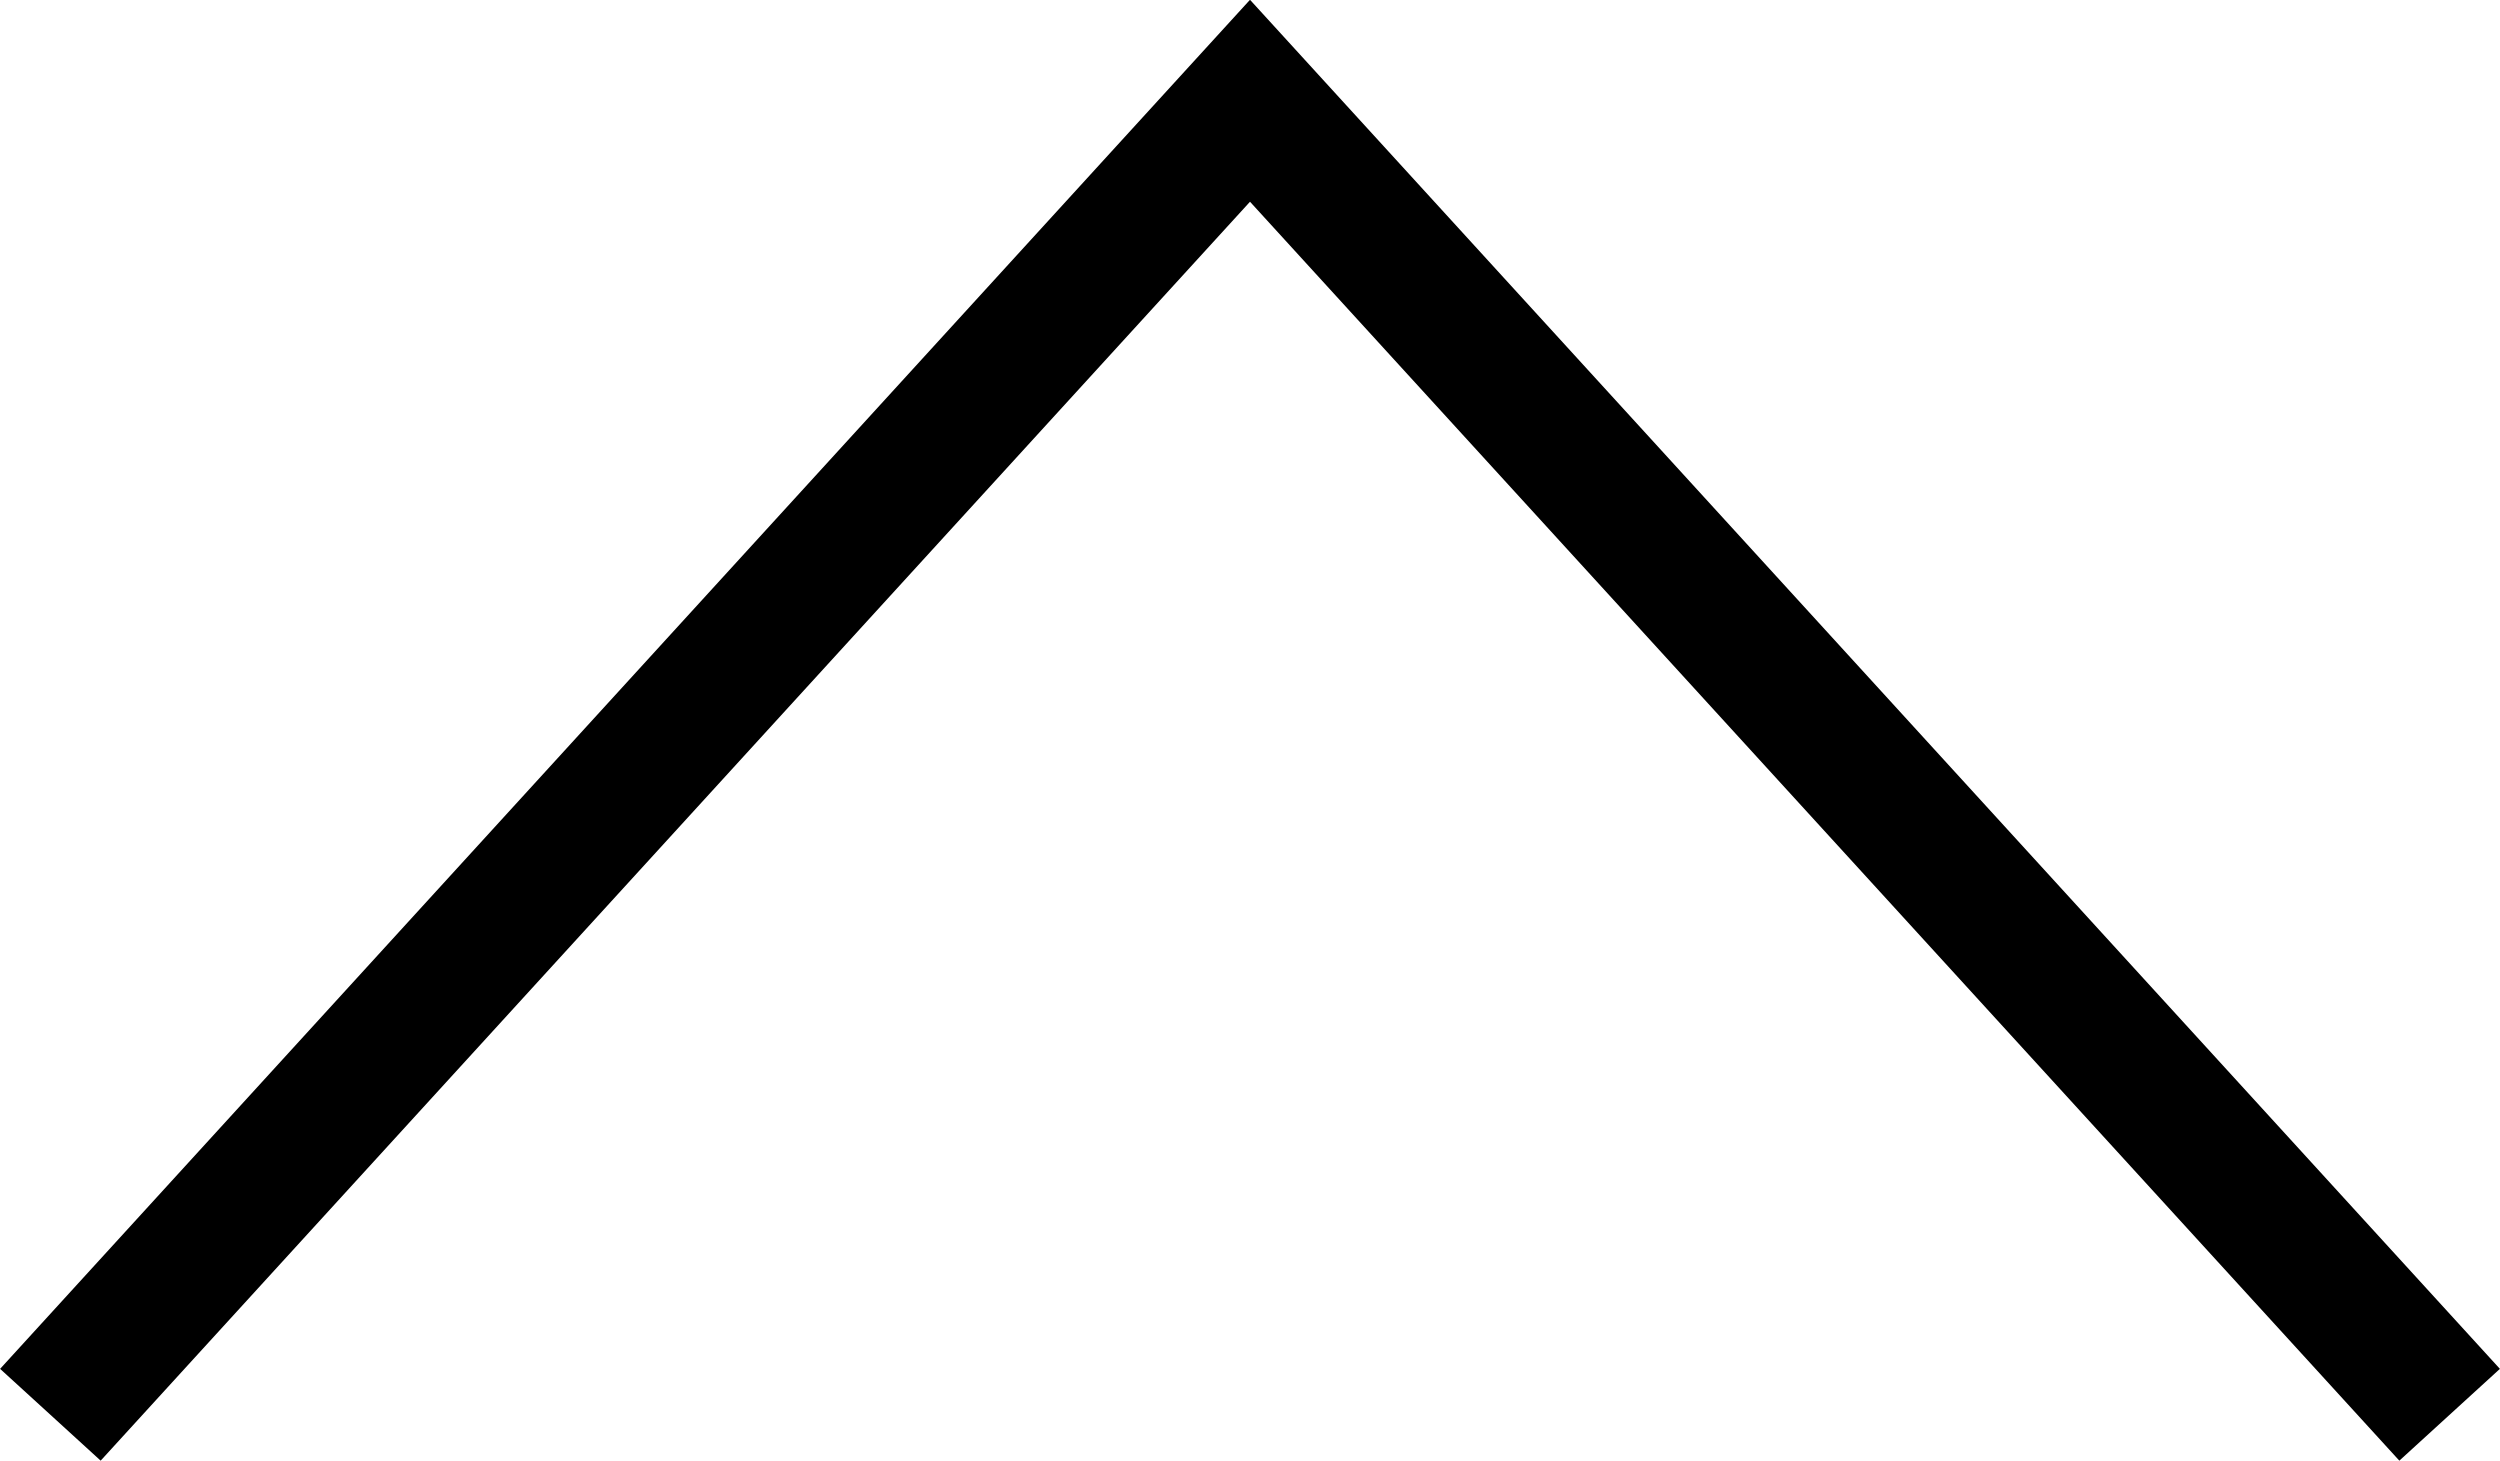 <svg xmlns="http://www.w3.org/2000/svg" viewBox="0 0 18.36 10.73"><defs><style>.cls-1{fill:none;stroke:#000;stroke-miterlimit:10;}</style></defs><g id="Layer_2" data-name="Layer 2"><g id="レイヤー_1" data-name="レイヤー 1"><polyline class="cls-1" points="17.99 10.39 9.18 0.74 0.37 10.39"/></g></g></svg>